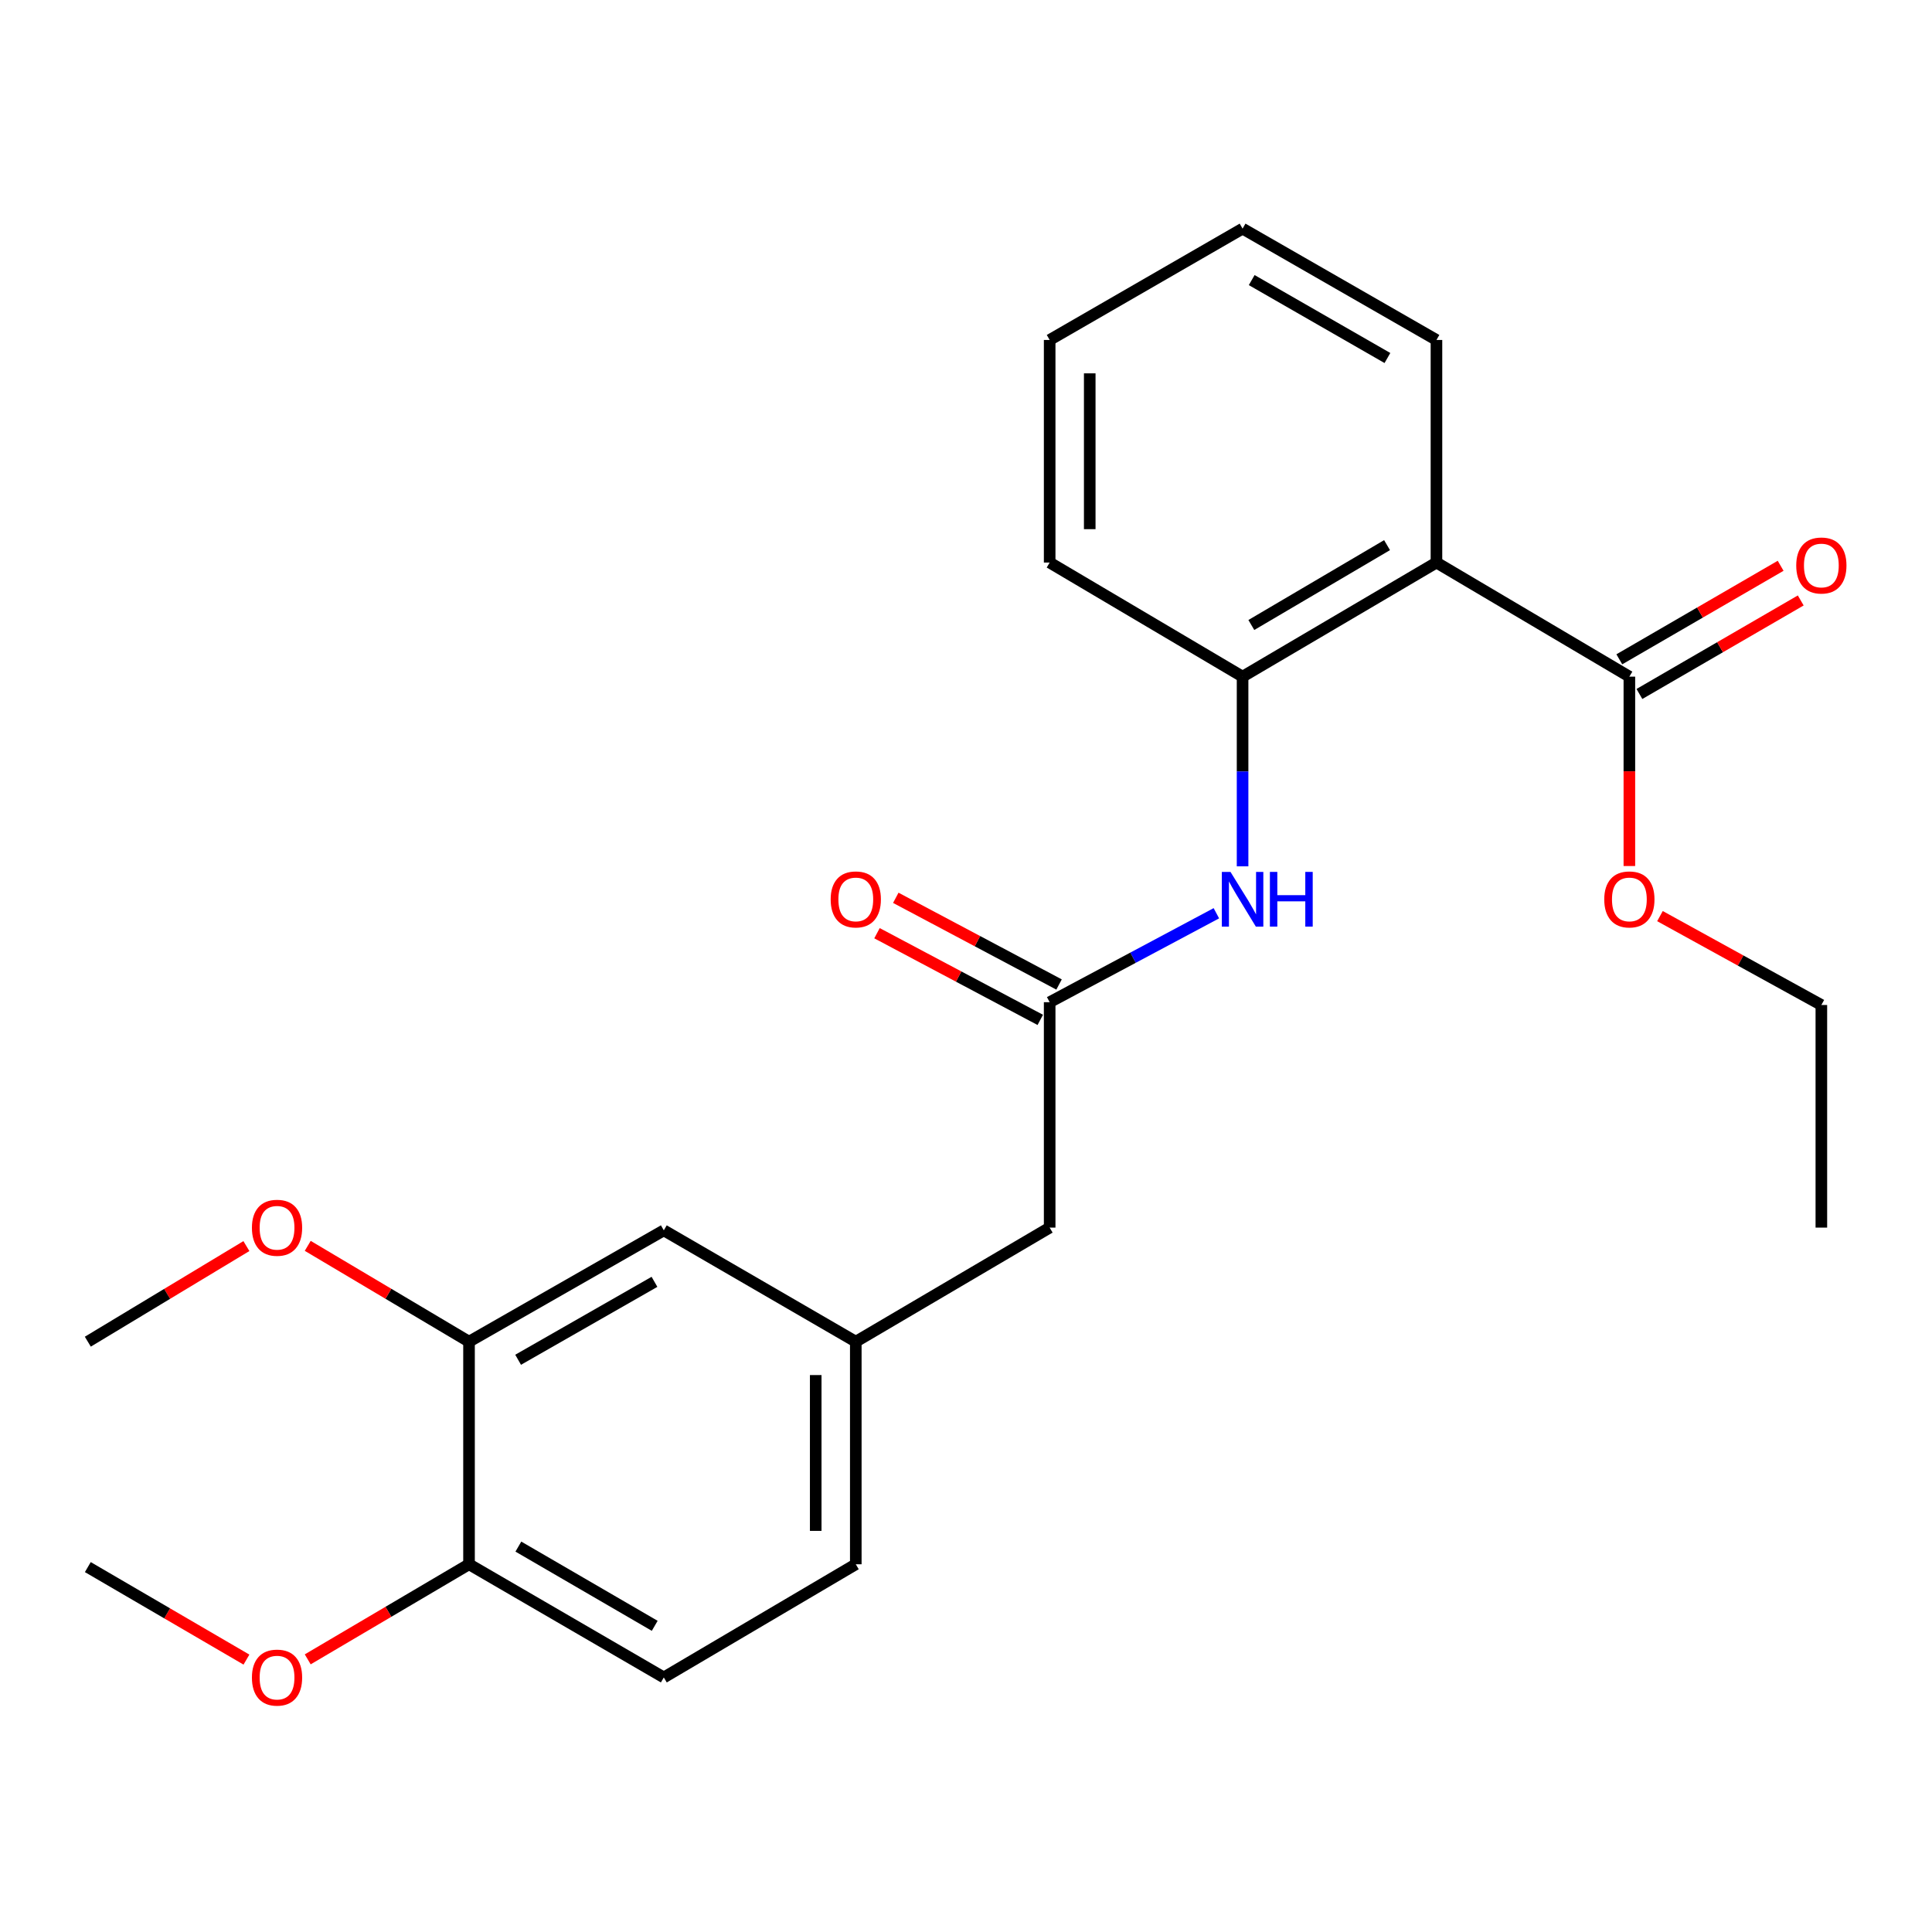 <?xml version='1.0' encoding='iso-8859-1'?>
<svg version='1.1' baseProfile='full'
              xmlns='http://www.w3.org/2000/svg'
                      xmlns:rdkit='http://www.rdkit.org/xml'
                      xmlns:xlink='http://www.w3.org/1999/xlink'
                  xml:space='preserve'
width='1000px' height='1000px' viewBox='0 0 1000 1000'>
<!-- END OF HEADER -->
<rect style='opacity:1.0;fill:#FFFFFF;stroke:none' width='1000' height='1000' x='0' y='0'> </rect>
<path class='bond-0' d='M 743.506,291.177 L 643.158,350.23' style='fill:none;fill-rule:evenodd;stroke:#000000;stroke-width:6px;stroke-linecap:butt;stroke-linejoin:miter;stroke-opacity:1' />
<path class='bond-0' d='M 717.935,282.16 L 647.691,323.497' style='fill:none;fill-rule:evenodd;stroke:#000000;stroke-width:6px;stroke-linecap:butt;stroke-linejoin:miter;stroke-opacity:1' />
<path class='bond-1' d='M 743.506,291.177 L 843.36,350.23' style='fill:none;fill-rule:evenodd;stroke:#000000;stroke-width:6px;stroke-linecap:butt;stroke-linejoin:miter;stroke-opacity:1' />
<path class='bond-15' d='M 743.506,291.177 L 743.506,175.964' style='fill:none;fill-rule:evenodd;stroke:#000000;stroke-width:6px;stroke-linecap:butt;stroke-linejoin:miter;stroke-opacity:1' />
<path class='bond-2' d='M 643.158,350.23 L 643.158,399.321' style='fill:none;fill-rule:evenodd;stroke:#000000;stroke-width:6px;stroke-linecap:butt;stroke-linejoin:miter;stroke-opacity:1' />
<path class='bond-2' d='M 643.158,399.321 L 643.158,448.413' style='fill:none;fill-rule:evenodd;stroke:#0000FF;stroke-width:6px;stroke-linecap:butt;stroke-linejoin:miter;stroke-opacity:1' />
<path class='bond-17' d='M 643.158,350.23 L 543.304,291.177' style='fill:none;fill-rule:evenodd;stroke:#000000;stroke-width:6px;stroke-linecap:butt;stroke-linejoin:miter;stroke-opacity:1' />
<path class='bond-7' d='M 848.561,359.201 L 890.31,334.996' style='fill:none;fill-rule:evenodd;stroke:#000000;stroke-width:6px;stroke-linecap:butt;stroke-linejoin:miter;stroke-opacity:1' />
<path class='bond-7' d='M 890.31,334.996 L 932.059,310.791' style='fill:none;fill-rule:evenodd;stroke:#FF0000;stroke-width:6px;stroke-linecap:butt;stroke-linejoin:miter;stroke-opacity:1' />
<path class='bond-7' d='M 838.158,341.258 L 879.907,317.053' style='fill:none;fill-rule:evenodd;stroke:#000000;stroke-width:6px;stroke-linecap:butt;stroke-linejoin:miter;stroke-opacity:1' />
<path class='bond-7' d='M 879.907,317.053 L 921.656,292.848' style='fill:none;fill-rule:evenodd;stroke:#FF0000;stroke-width:6px;stroke-linecap:butt;stroke-linejoin:miter;stroke-opacity:1' />
<path class='bond-12' d='M 843.36,350.23 L 843.36,399.241' style='fill:none;fill-rule:evenodd;stroke:#000000;stroke-width:6px;stroke-linecap:butt;stroke-linejoin:miter;stroke-opacity:1' />
<path class='bond-12' d='M 843.36,399.241 L 843.36,448.253' style='fill:none;fill-rule:evenodd;stroke:#FF0000;stroke-width:6px;stroke-linecap:butt;stroke-linejoin:miter;stroke-opacity:1' />
<path class='bond-3' d='M 629.588,472.694 L 586.446,495.714' style='fill:none;fill-rule:evenodd;stroke:#0000FF;stroke-width:6px;stroke-linecap:butt;stroke-linejoin:miter;stroke-opacity:1' />
<path class='bond-3' d='M 586.446,495.714 L 543.304,518.734' style='fill:none;fill-rule:evenodd;stroke:#000000;stroke-width:6px;stroke-linecap:butt;stroke-linejoin:miter;stroke-opacity:1' />
<path class='bond-8' d='M 548.167,509.574 L 505.913,487.14' style='fill:none;fill-rule:evenodd;stroke:#000000;stroke-width:6px;stroke-linecap:butt;stroke-linejoin:miter;stroke-opacity:1' />
<path class='bond-8' d='M 505.913,487.14 L 463.659,464.705' style='fill:none;fill-rule:evenodd;stroke:#FF0000;stroke-width:6px;stroke-linecap:butt;stroke-linejoin:miter;stroke-opacity:1' />
<path class='bond-8' d='M 538.441,527.893 L 496.187,505.458' style='fill:none;fill-rule:evenodd;stroke:#000000;stroke-width:6px;stroke-linecap:butt;stroke-linejoin:miter;stroke-opacity:1' />
<path class='bond-8' d='M 496.187,505.458 L 453.933,483.023' style='fill:none;fill-rule:evenodd;stroke:#FF0000;stroke-width:6px;stroke-linecap:butt;stroke-linejoin:miter;stroke-opacity:1' />
<path class='bond-10' d='M 543.304,518.734 L 543.304,635.41' style='fill:none;fill-rule:evenodd;stroke:#000000;stroke-width:6px;stroke-linecap:butt;stroke-linejoin:miter;stroke-opacity:1' />
<path class='bond-4' d='M 242.765,694.451 L 343.586,636.827' style='fill:none;fill-rule:evenodd;stroke:#000000;stroke-width:6px;stroke-linecap:butt;stroke-linejoin:miter;stroke-opacity:1' />
<path class='bond-4' d='M 268.179,703.814 L 338.754,663.477' style='fill:none;fill-rule:evenodd;stroke:#000000;stroke-width:6px;stroke-linecap:butt;stroke-linejoin:miter;stroke-opacity:1' />
<path class='bond-14' d='M 242.765,694.451 L 201.025,669.651' style='fill:none;fill-rule:evenodd;stroke:#000000;stroke-width:6px;stroke-linecap:butt;stroke-linejoin:miter;stroke-opacity:1' />
<path class='bond-14' d='M 201.025,669.651 L 159.285,644.851' style='fill:none;fill-rule:evenodd;stroke:#FF0000;stroke-width:6px;stroke-linecap:butt;stroke-linejoin:miter;stroke-opacity:1' />
<path class='bond-25' d='M 242.765,694.451 L 242.765,809.663' style='fill:none;fill-rule:evenodd;stroke:#000000;stroke-width:6px;stroke-linecap:butt;stroke-linejoin:miter;stroke-opacity:1' />
<path class='bond-5' d='M 242.765,809.663 L 343.586,868.243' style='fill:none;fill-rule:evenodd;stroke:#000000;stroke-width:6px;stroke-linecap:butt;stroke-linejoin:miter;stroke-opacity:1' />
<path class='bond-5' d='M 268.307,800.517 L 338.882,841.523' style='fill:none;fill-rule:evenodd;stroke:#000000;stroke-width:6px;stroke-linecap:butt;stroke-linejoin:miter;stroke-opacity:1' />
<path class='bond-16' d='M 242.765,809.663 L 201.022,834.272' style='fill:none;fill-rule:evenodd;stroke:#000000;stroke-width:6px;stroke-linecap:butt;stroke-linejoin:miter;stroke-opacity:1' />
<path class='bond-16' d='M 201.022,834.272 L 159.279,858.88' style='fill:none;fill-rule:evenodd;stroke:#FF0000;stroke-width:6px;stroke-linecap:butt;stroke-linejoin:miter;stroke-opacity:1' />
<path class='bond-6' d='M 343.586,636.827 L 442.955,694.451' style='fill:none;fill-rule:evenodd;stroke:#000000;stroke-width:6px;stroke-linecap:butt;stroke-linejoin:miter;stroke-opacity:1' />
<path class='bond-9' d='M 442.955,694.451 L 543.304,635.41' style='fill:none;fill-rule:evenodd;stroke:#000000;stroke-width:6px;stroke-linecap:butt;stroke-linejoin:miter;stroke-opacity:1' />
<path class='bond-13' d='M 442.955,694.451 L 442.955,809.663' style='fill:none;fill-rule:evenodd;stroke:#000000;stroke-width:6px;stroke-linecap:butt;stroke-linejoin:miter;stroke-opacity:1' />
<path class='bond-13' d='M 422.215,711.733 L 422.215,792.381' style='fill:none;fill-rule:evenodd;stroke:#000000;stroke-width:6px;stroke-linecap:butt;stroke-linejoin:miter;stroke-opacity:1' />
<path class='bond-11' d='M 343.586,868.243 L 442.955,809.663' style='fill:none;fill-rule:evenodd;stroke:#000000;stroke-width:6px;stroke-linecap:butt;stroke-linejoin:miter;stroke-opacity:1' />
<path class='bond-18' d='M 859.196,474.176 L 900.963,497.181' style='fill:none;fill-rule:evenodd;stroke:#FF0000;stroke-width:6px;stroke-linecap:butt;stroke-linejoin:miter;stroke-opacity:1' />
<path class='bond-18' d='M 900.963,497.181 L 942.729,520.185' style='fill:none;fill-rule:evenodd;stroke:#000000;stroke-width:6px;stroke-linecap:butt;stroke-linejoin:miter;stroke-opacity:1' />
<path class='bond-19' d='M 127.536,644.97 L 86.495,669.71' style='fill:none;fill-rule:evenodd;stroke:#FF0000;stroke-width:6px;stroke-linecap:butt;stroke-linejoin:miter;stroke-opacity:1' />
<path class='bond-19' d='M 86.495,669.71 L 45.455,694.451' style='fill:none;fill-rule:evenodd;stroke:#000000;stroke-width:6px;stroke-linecap:butt;stroke-linejoin:miter;stroke-opacity:1' />
<path class='bond-21' d='M 743.506,175.964 L 643.158,118.341' style='fill:none;fill-rule:evenodd;stroke:#000000;stroke-width:6px;stroke-linecap:butt;stroke-linejoin:miter;stroke-opacity:1' />
<path class='bond-21' d='M 718.126,185.307 L 647.882,144.97' style='fill:none;fill-rule:evenodd;stroke:#000000;stroke-width:6px;stroke-linecap:butt;stroke-linejoin:miter;stroke-opacity:1' />
<path class='bond-20' d='M 127.561,859.009 L 86.508,835.068' style='fill:none;fill-rule:evenodd;stroke:#FF0000;stroke-width:6px;stroke-linecap:butt;stroke-linejoin:miter;stroke-opacity:1' />
<path class='bond-20' d='M 86.508,835.068 L 45.455,811.127' style='fill:none;fill-rule:evenodd;stroke:#000000;stroke-width:6px;stroke-linecap:butt;stroke-linejoin:miter;stroke-opacity:1' />
<path class='bond-24' d='M 543.304,291.177 L 543.304,175.964' style='fill:none;fill-rule:evenodd;stroke:#000000;stroke-width:6px;stroke-linecap:butt;stroke-linejoin:miter;stroke-opacity:1' />
<path class='bond-24' d='M 564.045,273.895 L 564.045,193.246' style='fill:none;fill-rule:evenodd;stroke:#000000;stroke-width:6px;stroke-linecap:butt;stroke-linejoin:miter;stroke-opacity:1' />
<path class='bond-23' d='M 942.729,520.185 L 942.729,635.41' style='fill:none;fill-rule:evenodd;stroke:#000000;stroke-width:6px;stroke-linecap:butt;stroke-linejoin:miter;stroke-opacity:1' />
<path class='bond-22' d='M 643.158,118.341 L 543.304,175.964' style='fill:none;fill-rule:evenodd;stroke:#000000;stroke-width:6px;stroke-linecap:butt;stroke-linejoin:miter;stroke-opacity:1' />
<path  class='atom-3' d='M 636.898 451.294
L 646.178 466.294
Q 647.098 467.774, 648.578 470.454
Q 650.058 473.134, 650.138 473.294
L 650.138 451.294
L 653.898 451.294
L 653.898 479.614
L 650.018 479.614
L 640.058 463.214
Q 638.898 461.294, 637.658 459.094
Q 636.458 456.894, 636.098 456.214
L 636.098 479.614
L 632.418 479.614
L 632.418 451.294
L 636.898 451.294
' fill='#0000FF'/>
<path  class='atom-3' d='M 657.298 451.294
L 661.138 451.294
L 661.138 463.334
L 675.618 463.334
L 675.618 451.294
L 679.458 451.294
L 679.458 479.614
L 675.618 479.614
L 675.618 466.534
L 661.138 466.534
L 661.138 479.614
L 657.298 479.614
L 657.298 451.294
' fill='#0000FF'/>
<path  class='atom-8' d='M 929.729 292.697
Q 929.729 285.897, 933.089 282.097
Q 936.449 278.297, 942.729 278.297
Q 949.009 278.297, 952.369 282.097
Q 955.729 285.897, 955.729 292.697
Q 955.729 299.577, 952.329 303.497
Q 948.929 307.377, 942.729 307.377
Q 936.489 307.377, 933.089 303.497
Q 929.729 299.617, 929.729 292.697
M 942.729 304.177
Q 947.049 304.177, 949.369 301.297
Q 951.729 298.377, 951.729 292.697
Q 951.729 287.137, 949.369 284.337
Q 947.049 281.497, 942.729 281.497
Q 938.409 281.497, 936.049 284.297
Q 933.729 287.097, 933.729 292.697
Q 933.729 298.417, 936.049 301.297
Q 938.409 304.177, 942.729 304.177
' fill='#FF0000'/>
<path  class='atom-9' d='M 429.955 465.534
Q 429.955 458.734, 433.315 454.934
Q 436.675 451.134, 442.955 451.134
Q 449.235 451.134, 452.595 454.934
Q 455.955 458.734, 455.955 465.534
Q 455.955 472.414, 452.555 476.334
Q 449.155 480.214, 442.955 480.214
Q 436.715 480.214, 433.315 476.334
Q 429.955 472.454, 429.955 465.534
M 442.955 477.014
Q 447.275 477.014, 449.595 474.134
Q 451.955 471.214, 451.955 465.534
Q 451.955 459.974, 449.595 457.174
Q 447.275 454.334, 442.955 454.334
Q 438.635 454.334, 436.275 457.134
Q 433.955 459.934, 433.955 465.534
Q 433.955 471.254, 436.275 474.134
Q 438.635 477.014, 442.955 477.014
' fill='#FF0000'/>
<path  class='atom-13' d='M 830.36 465.534
Q 830.36 458.734, 833.72 454.934
Q 837.08 451.134, 843.36 451.134
Q 849.64 451.134, 853 454.934
Q 856.36 458.734, 856.36 465.534
Q 856.36 472.414, 852.96 476.334
Q 849.56 480.214, 843.36 480.214
Q 837.12 480.214, 833.72 476.334
Q 830.36 472.454, 830.36 465.534
M 843.36 477.014
Q 847.68 477.014, 850 474.134
Q 852.36 471.214, 852.36 465.534
Q 852.36 459.974, 850 457.174
Q 847.68 454.334, 843.36 454.334
Q 839.04 454.334, 836.68 457.134
Q 834.36 459.934, 834.36 465.534
Q 834.36 471.254, 836.68 474.134
Q 839.04 477.014, 843.36 477.014
' fill='#FF0000'/>
<path  class='atom-15' d='M 130.395 635.49
Q 130.395 628.69, 133.755 624.89
Q 137.115 621.09, 143.395 621.09
Q 149.675 621.09, 153.035 624.89
Q 156.395 628.69, 156.395 635.49
Q 156.395 642.37, 152.995 646.29
Q 149.595 650.17, 143.395 650.17
Q 137.155 650.17, 133.755 646.29
Q 130.395 642.41, 130.395 635.49
M 143.395 646.97
Q 147.715 646.97, 150.035 644.09
Q 152.395 641.17, 152.395 635.49
Q 152.395 629.93, 150.035 627.13
Q 147.715 624.29, 143.395 624.29
Q 139.075 624.29, 136.715 627.09
Q 134.395 629.89, 134.395 635.49
Q 134.395 641.21, 136.715 644.09
Q 139.075 646.97, 143.395 646.97
' fill='#FF0000'/>
<path  class='atom-17' d='M 130.395 868.323
Q 130.395 861.523, 133.755 857.723
Q 137.115 853.923, 143.395 853.923
Q 149.675 853.923, 153.035 857.723
Q 156.395 861.523, 156.395 868.323
Q 156.395 875.203, 152.995 879.123
Q 149.595 883.003, 143.395 883.003
Q 137.155 883.003, 133.755 879.123
Q 130.395 875.243, 130.395 868.323
M 143.395 879.803
Q 147.715 879.803, 150.035 876.923
Q 152.395 874.003, 152.395 868.323
Q 152.395 862.763, 150.035 859.963
Q 147.715 857.123, 143.395 857.123
Q 139.075 857.123, 136.715 859.923
Q 134.395 862.723, 134.395 868.323
Q 134.395 874.043, 136.715 876.923
Q 139.075 879.803, 143.395 879.803
' fill='#FF0000'/>
</svg>
